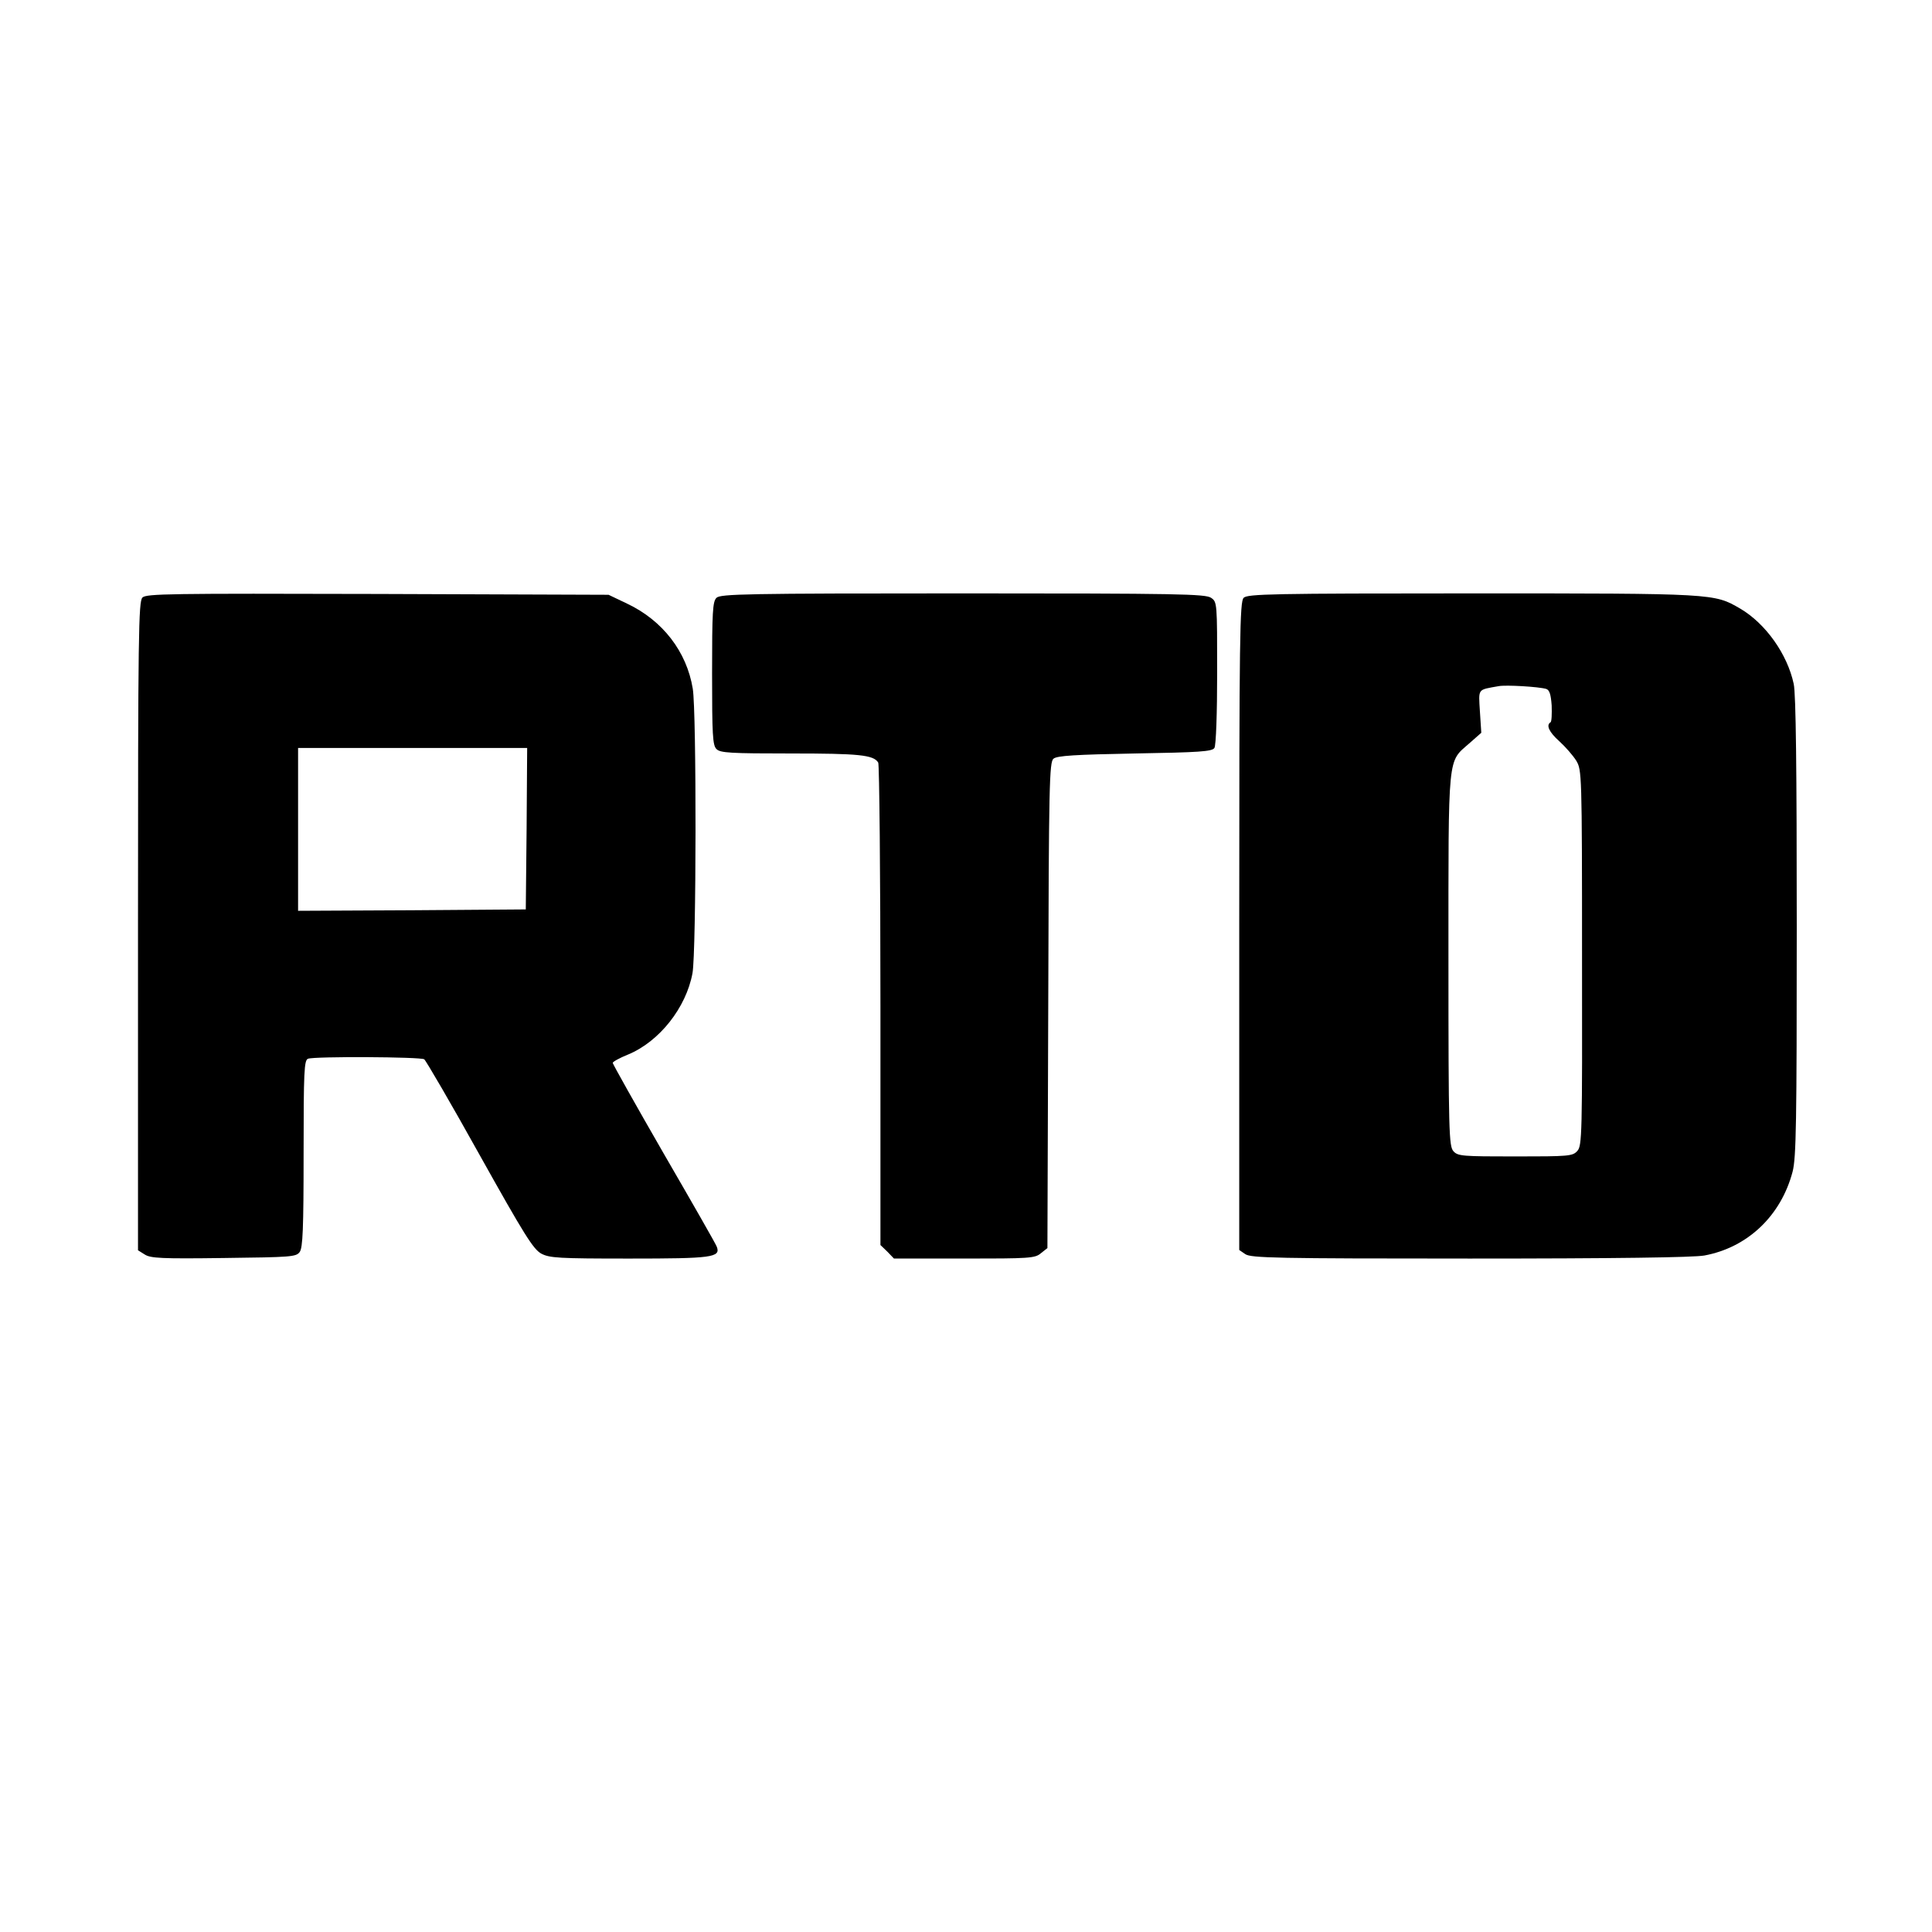 <?xml version="1.0" standalone="no"?>
<!DOCTYPE svg PUBLIC "-//W3C//DTD SVG 20010904//EN"
 "http://www.w3.org/TR/2001/REC-SVG-20010904/DTD/svg10.dtd">
<svg version="1.0" xmlns="http://www.w3.org/2000/svg"
 width="700pt" height="700pt" viewBox="0 0 700 700"
 preserveAspectRatio="xMidYMid meet">
<g transform="translate(0,700) scale(0.1,-0.1)"
fill="#000000" stroke="none">
<path d="M516 4835 c-14 -15 -16 -128 -16 -1190 l0 -1175 24 -15 c21 -14 61
-16 286 -13 246 3 263 4 276 22 11 16 14 82 14 357 0 298 2 338 16 343 23 9
407 7 421 -2 6 -4 97 -160 201 -347 161 -288 194 -341 223 -357 30 -16 63 -18
319 -18 300 0 332 4 317 43 -3 9 -90 161 -192 337 -102 177 -185 325 -185 329
0 4 25 18 55 30 114 47 211 170 234 295 14 76 15 947 1 1031 -22 134 -109 247
-238 308 l-67 32 -837 3 c-755 2 -838 1 -852 -13z m1392 -837 l-3 -293 -412
-3 -413 -2 0 295 0 295 415 0 415 0 -2 -292z"/>
<path d="M2596 4834 c-14 -13 -16 -52 -16 -274 0 -222 2 -261 16 -274 13 -14
52 -16 269 -16 247 0 300 -5 317 -33 4 -7 8 -403 8 -880 l0 -868 25 -24 24
-25 254 0 c236 0 257 1 278 19 l24 19 3 880 c2 800 4 881 19 893 12 11 80 15
295 19 233 4 280 7 288 20 6 8 10 128 10 272 0 254 0 257 -22 272 -20 14 -122
16 -900 16 -784 0 -878 -2 -892 -16z"/>
<path d="M4506 4834 c-14 -14 -16 -135 -16 -1189 l0 -1174 22 -15 c20 -14 114
-16 813 -16 528 0 811 4 850 11 157 29 278 144 320 304 13 51 15 176 15 887 0
574 -3 843 -11 880 -23 108 -102 219 -194 273 -95 55 -90 55 -971 55 -725 0
-814 -2 -828 -16z m1096 -330 c12 -4 17 -19 20 -60 1 -31 0 -58 -4 -61 -17
-10 -6 -35 32 -69 22 -20 49 -51 61 -70 20 -34 21 -41 21 -714 1 -644 0 -681
-17 -700 -17 -19 -30 -20 -225 -20 -191 0 -208 1 -224 19 -16 18 -18 67 -18
694 0 760 -4 713 77 785 l42 37 -5 77 c-5 85 -10 78 68 92 27 5 144 -2 172
-10z"/>
</g>
</svg>
